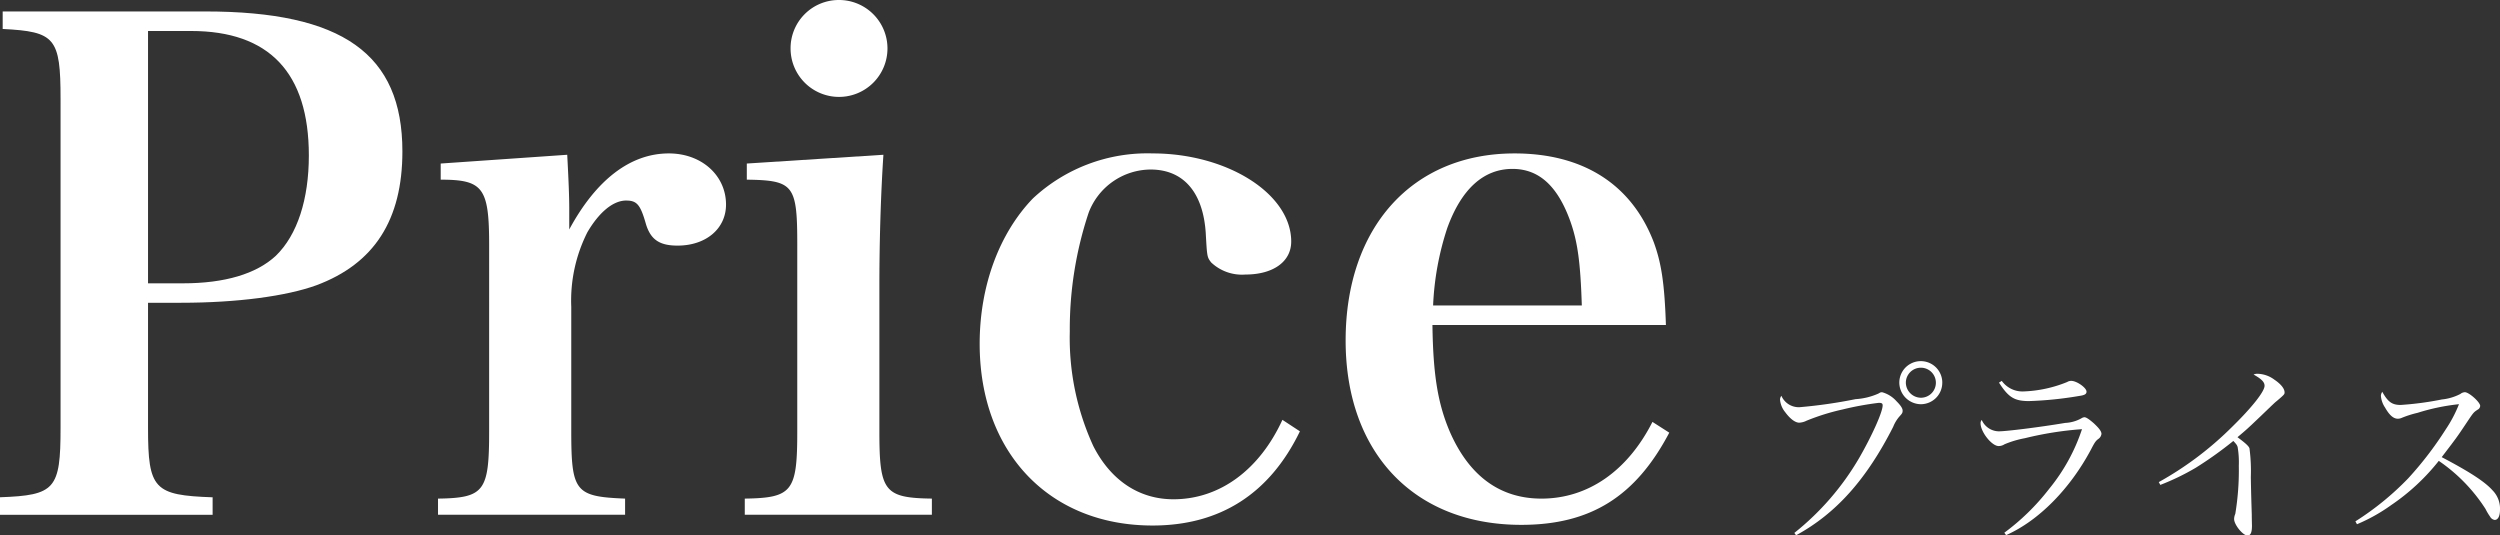 <svg id="グループ_58" data-name="グループ 58" xmlns="http://www.w3.org/2000/svg" xmlns:xlink="http://www.w3.org/1999/xlink" width="267.529" height="57.302" viewBox="0 0 267.529 57.302">
  <rect x="0" y="0" width="267.529" height="57.302" fill="#333333" stroke="none"/>
  <defs>
    <clipPath id="clip-path">
      <rect id="長方形_40" data-name="長方形 40" width="267.529" height="57.302" transform="translate(0 0)" fill="none"/>
    </clipPath>
  </defs>
  <g id="グループ_57" data-name="グループ 57" clip-path="url(#clip-path)">
    <path id="パス_572" data-name="パス 572" d="M15.841,45.8c0,6.553.648,7.2,6.912,7.417v1.873H0V53.213C5.9,53,6.48,52.349,6.48,45.8V10.586C6.48,4.033,5.9,3.385.287,3.1V1.225H21.961c14.689,0,21.1,4.536,21.1,14.977,0,7.344-3.024,12.025-9.217,14.329C30.674,31.683,25.418,32.4,19.369,32.4H15.841Zm3.744-15.481c4.464,0,7.849-1.008,9.937-2.952,2.3-2.232,3.528-6.048,3.528-10.729,0-8.857-4.248-13.321-12.6-13.321H15.841v27Z" fill="#fff"/>
    <path id="パス_573" data-name="パス 573" d="M60.7,16.562c.144,2.736.216,4.393.216,5.833v2.16c2.88-5.329,6.553-8.137,10.657-8.137,3.528,0,6.12,2.376,6.12,5.473,0,2.592-2.16,4.392-5.184,4.392-1.944,0-2.88-.648-3.385-2.3-.575-2.017-.936-2.521-2.088-2.521h-.144c-1.368.073-2.808,1.3-4.032,3.385a16.236,16.236,0,0,0-1.728,7.992V46.157c0,6.48.432,6.984,5.76,7.2v1.728H46.872V53.357c4.968-.072,5.472-.792,5.472-7.2V26.211c0-6.121-.648-6.985-5.184-6.985V17.5Z" fill="#fff"/>
    <path id="パス_574" data-name="パス 574" d="M94.536,16.562c-.288,4.32-.432,9.36-.432,13.969V46.156c0,6.408.5,7.129,5.617,7.2v1.729H79.7V53.356c5.112-.071,5.617-.792,5.617-7.2V26.21c0-6.408-.361-6.912-5.4-6.984V17.5ZM89.784,0A5.185,5.185,0,1,1,84.6,5.185,5.163,5.163,0,0,1,89.784,0" fill="#fff"/>
    <path id="パス_575" data-name="パス 575" d="M139.106,46.156c-3.24,6.7-8.569,10.081-15.77,10.081-11.088,0-18.5-7.849-18.5-19.442,0-6.193,2.088-11.809,5.689-15.553a17.968,17.968,0,0,1,12.816-4.825c7.993,0,14.834,4.321,14.834,9.433,0,2.16-1.944,3.529-4.9,3.529a4.8,4.8,0,0,1-3.672-1.3c-.432-.576-.432-.576-.576-3.168-.288-4.32-2.376-6.769-5.9-6.769a7.137,7.137,0,0,0-6.625,4.609A39.426,39.426,0,0,0,114.48,35.5,27.7,27.7,0,0,0,117,47.74c1.872,3.672,4.9,5.688,8.569,5.688,4.968,0,9.217-3.168,11.665-8.5Z" fill="#fff"/>
    <path id="パス_576" data-name="パス 576" d="M153.288,34.779c.071,5.329.575,8.425,1.872,11.449,2.087,4.753,5.4,7.129,9.792,7.129,4.969,0,9.217-2.953,11.881-8.209l1.8,1.152c-3.6,6.841-8.425,9.865-15.841,9.865-11.45,0-18.793-7.7-18.793-19.729,0-12.1,7.127-20.018,18.073-20.018,7.345,0,12.53,3.312,14.9,9.5.793,2.161,1.153,4.321,1.3,8.857Zm15.985-2.088c-.145-4.537-.433-6.769-1.225-9-1.368-3.817-3.383-5.617-6.193-5.617-3.1,0-5.472,2.16-6.983,6.336a30.455,30.455,0,0,0-1.513,8.281Z" fill="#fff"/>
    <path id="パス_577" data-name="パス 577" d="M192.015,57.029a28.74,28.74,0,0,0,6.95-8.041c1.344-2.331,2.5-4.893,2.5-5.606,0-.21-.1-.273-.419-.273a33.19,33.19,0,0,0-3.885.713,23.584,23.584,0,0,0-3.842,1.2,1.958,1.958,0,0,1-.777.21c-.441,0-.987-.42-1.512-1.134a2.426,2.426,0,0,1-.545-1.322.67.67,0,0,1,.146-.42,2.02,2.02,0,0,0,1.953,1.218,52.553,52.553,0,0,0,5.984-.861A7.037,7.037,0,0,0,201,42.122c.251-.147.251-.147.419-.147a3.2,3.2,0,0,1,1.533.966c.441.441.651.755.651,1.007,0,.21-.042.294-.294.567a3.8,3.8,0,0,0-.714,1.155c-2.855,5.627-6.11,9.28-10.393,11.611Zm15.831-16.083a2.3,2.3,0,0,1-2.288,2.31,2.331,2.331,0,0,1-2.31-2.31,2.3,2.3,0,0,1,4.6,0m-3.9,0a1.631,1.631,0,0,0,1.617,1.617,1.607,1.607,0,1,0-1.617-1.617" fill="#fff"/>
    <path id="パス_578" data-name="パス 578" d="M214.485,57.008a24.2,24.2,0,0,0,4.787-4.682,20.011,20.011,0,0,0,3.527-6.4,36.433,36.433,0,0,0-6.109.966,10.525,10.525,0,0,0-2.184.651,1.139,1.139,0,0,1-.63.189c-.735,0-1.932-1.512-1.932-2.436a.5.5,0,0,1,.126-.357,2.017,2.017,0,0,0,1.827,1.218c.819,0,4.367-.441,7.1-.9a3.923,3.923,0,0,0,1.721-.483.745.745,0,0,1,.336-.126c.189,0,.5.21.987.63.588.546.84.882.84,1.155a.754.754,0,0,1-.315.525c-.294.21-.42.4-.777,1.092-2.267,4.283-5.648,7.684-9.112,9.217Zm-.273-16.251a2.732,2.732,0,0,0,2.247,1.134,13.593,13.593,0,0,0,4.745-1.008.882.882,0,0,1,.441-.126c.588,0,1.637.735,1.637,1.155,0,.252-.189.378-.8.462a39.134,39.134,0,0,1-5.354.546c-1.574,0-2.2-.4-3.212-1.974Z" fill="#fff"/>
    <path id="パス_579" data-name="パス 579" d="M231.013,51.591a35.5,35.5,0,0,0,7.9-5.963c2.078-2.037,3.422-3.737,3.422-4.346,0-.4-.336-.735-1.176-1.2a.913.913,0,0,1,.42-.084,3.138,3.138,0,0,1,1.806.63c.714.483,1.091.966,1.091,1.365,0,.189-.02.231-.839.924-.21.168-.21.168-1.7,1.6-1.47,1.407-1.6,1.512-2.5,2.268.819.609,1.176.924,1.281,1.176a18.625,18.625,0,0,1,.147,3.086c.021,1.47.063,2.814.1,4.01,0,.462.021,1.071.021,1.2,0,.735-.147,1.05-.483,1.05-.483,0-1.427-1.155-1.427-1.764a1.4,1.4,0,0,1,.125-.546,28.576,28.576,0,0,0,.378-5.165,9.775,9.775,0,0,0-.126-1.994c-.063-.21-.147-.315-.461-.651a40.389,40.389,0,0,1-4.032,2.876,25.753,25.753,0,0,1-3.779,1.827Z" fill="#fff"/>
    <path id="パス_580" data-name="パス 580" d="M252.055,55.79a30.338,30.338,0,0,0,5.648-4.6,37.388,37.388,0,0,0,4.01-5.228,14.1,14.1,0,0,0,1.428-2.709,22.4,22.4,0,0,0-4.43.924,10.964,10.964,0,0,0-1.764.567.981.981,0,0,1-.357.063c-.462,0-.9-.378-1.365-1.2a2.594,2.594,0,0,1-.441-1.26.837.837,0,0,1,.147-.419c.609,1.091,1.05,1.406,1.974,1.406a33.359,33.359,0,0,0,4.409-.588,5.471,5.471,0,0,0,1.974-.587.834.834,0,0,1,.483-.189c.441,0,1.638,1.07,1.638,1.469a.488.488,0,0,1-.273.4c-.441.294-.441.294-1.2,1.428-1.008,1.512-1.008,1.512-2.646,3.653,2.961,1.554,4.619,2.625,5.438,3.549a2.781,2.781,0,0,1,.8,2.078c0,.672-.21,1.092-.567,1.092a.662.662,0,0,1-.483-.336,6.242,6.242,0,0,1-.5-.84,17.994,17.994,0,0,0-5-5.144,22.779,22.779,0,0,1-5.081,4.724,18.615,18.615,0,0,1-3.674,2.058Z" fill="#fff"/>
  </g>
</svg>
